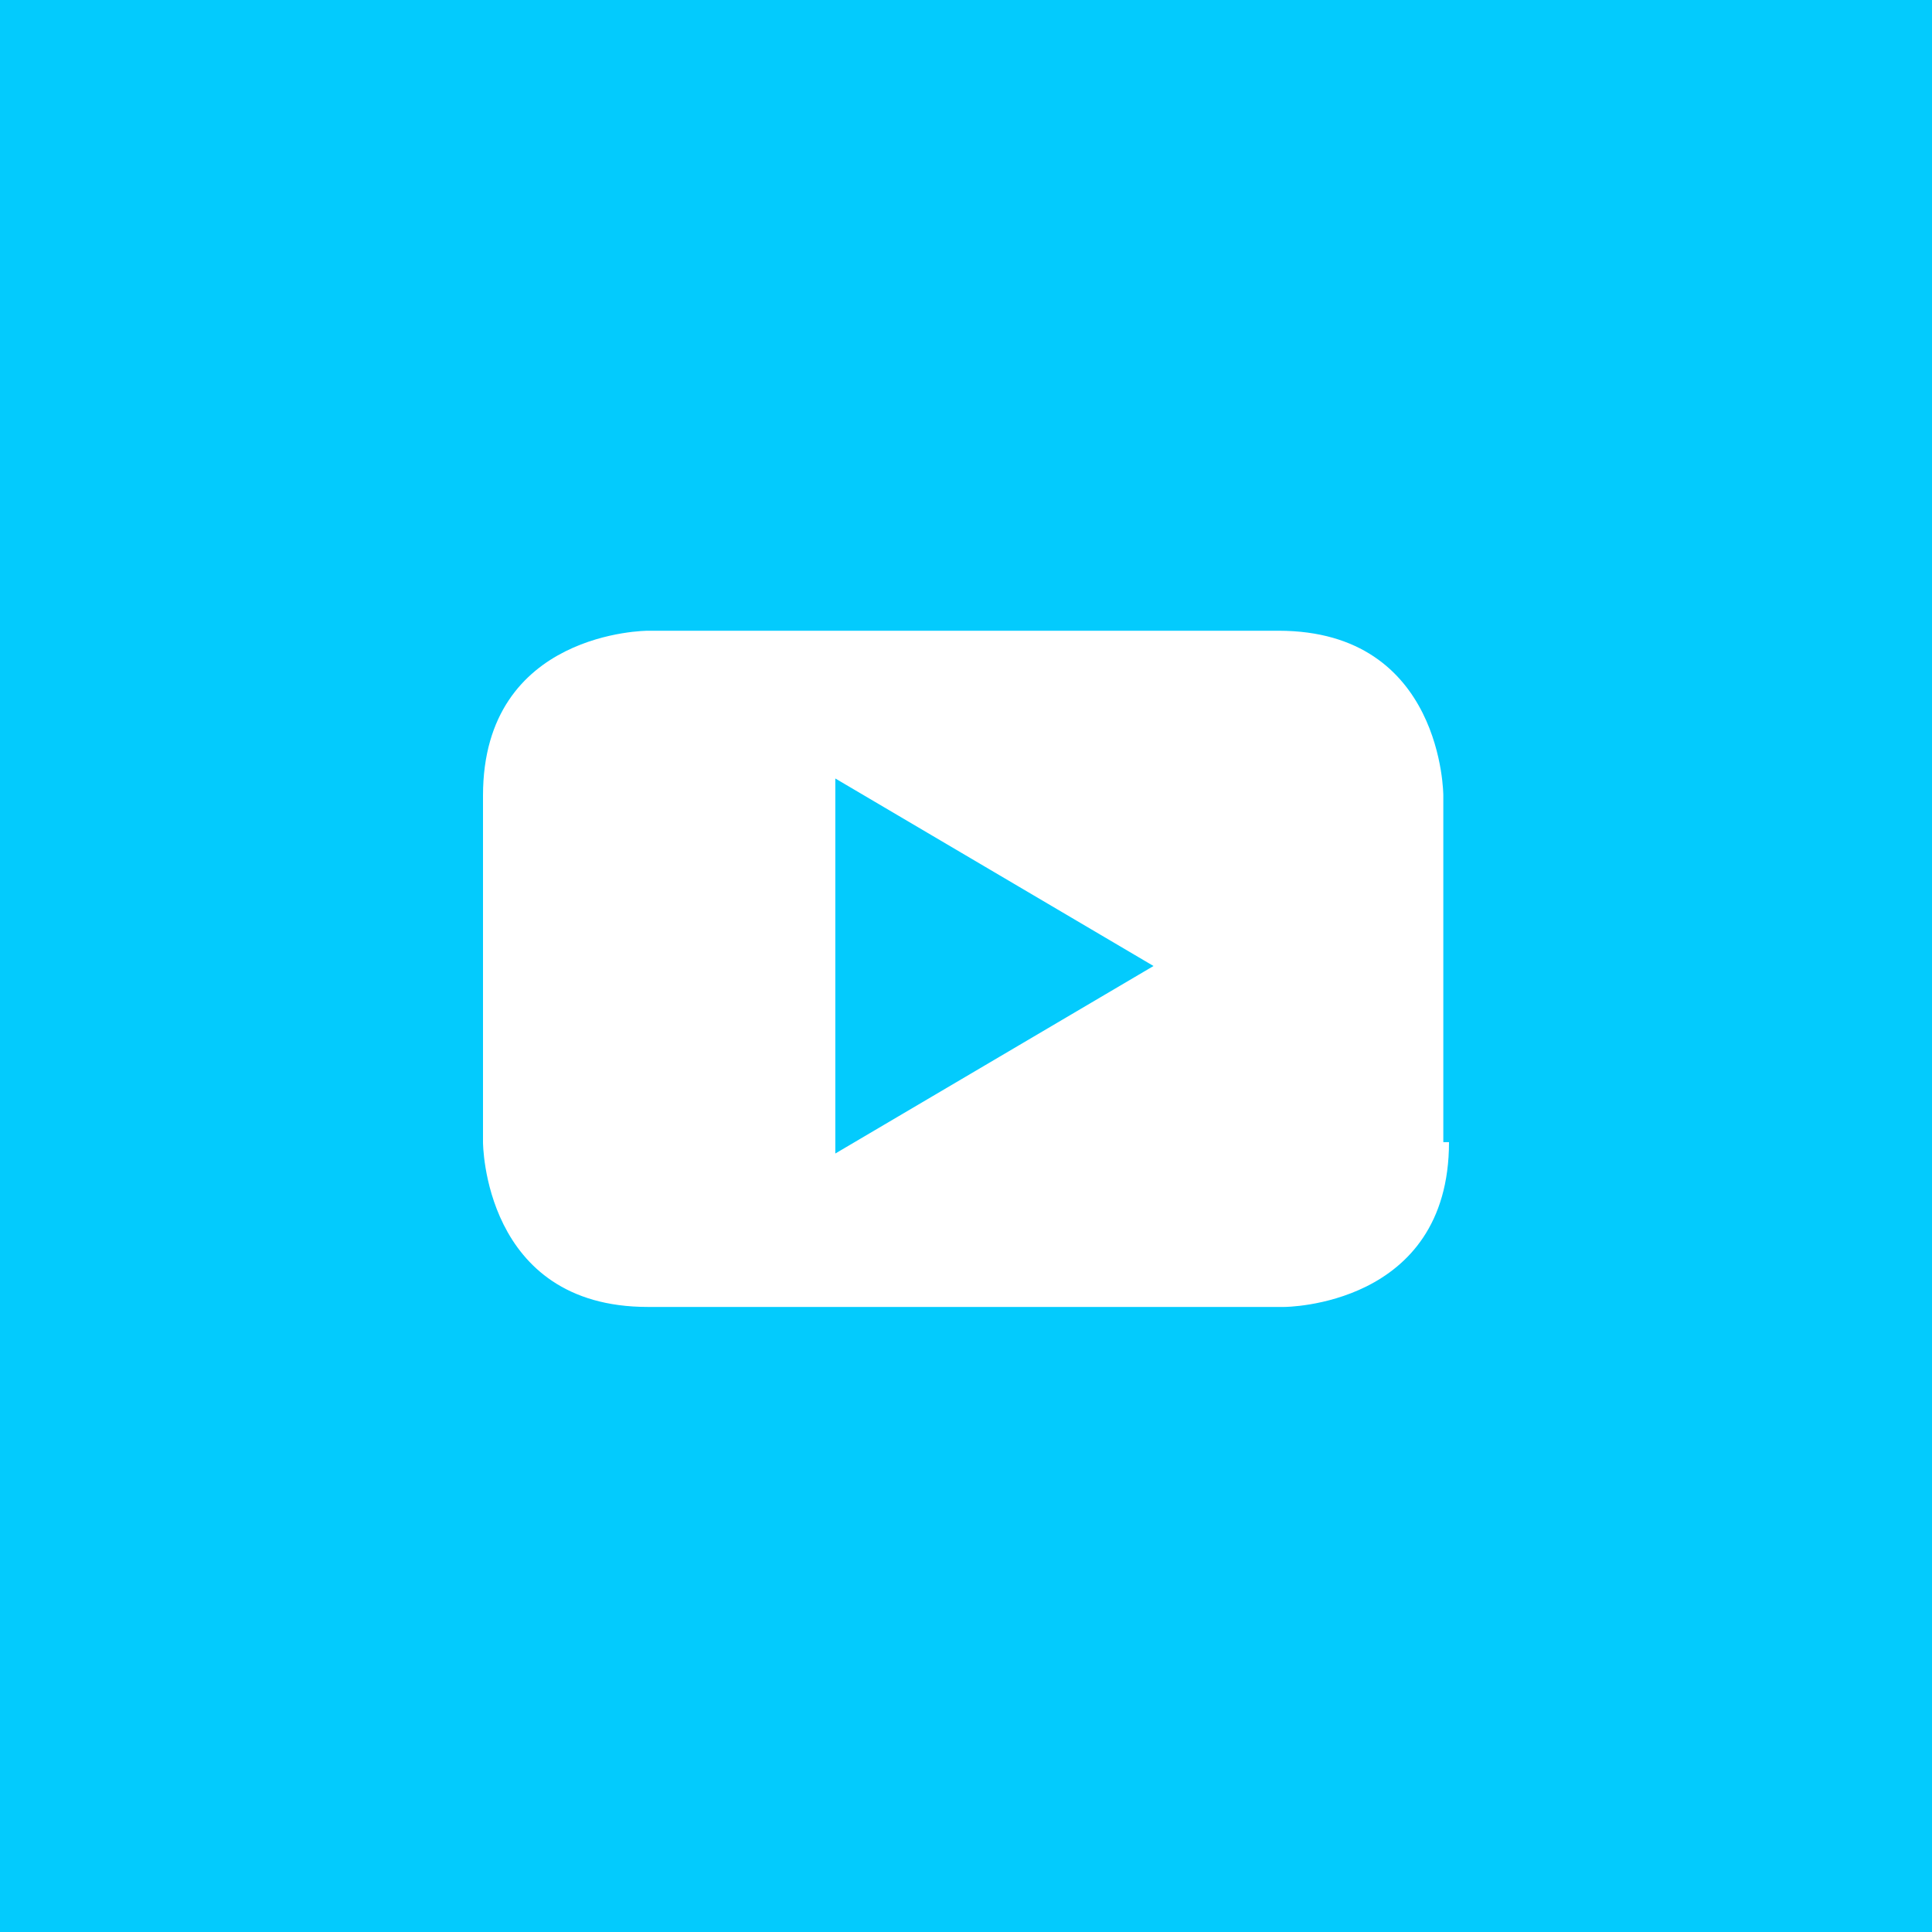 <?xml version="1.0" encoding="utf-8"?>
<!-- Generator: Adobe Illustrator 24.2.1, SVG Export Plug-In . SVG Version: 6.00 Build 0)  -->
<svg version="1.1" id="Layer_1" xmlns="http://www.w3.org/2000/svg" xmlns:xlink="http://www.w3.org/1999/xlink" x="0px" y="0px"
	 viewBox="0 0 34 34" style="enable-background:new 0 0 34 34;" xml:space="preserve">
<style type="text/css">
	.st0{fill:#03CBFD;}
</style>
<g>
	<path class="st0" d="M0,0v34h34V0H0z M25.5,20.1c0,2.9-2.9,2.9-2.9,2.9H11.4c-2.9,0-2.9-2.9-2.9-2.9V14c0-2.9,2.9-2.9,2.9-2.9h11.1
		c2.9,0,2.9,2.9,2.9,2.9v6.1H25.5z"/>
	<polygon class="st0" points="14.7,20.3 20.3,17 14.7,13.7 	"/>
</g>
</svg>
